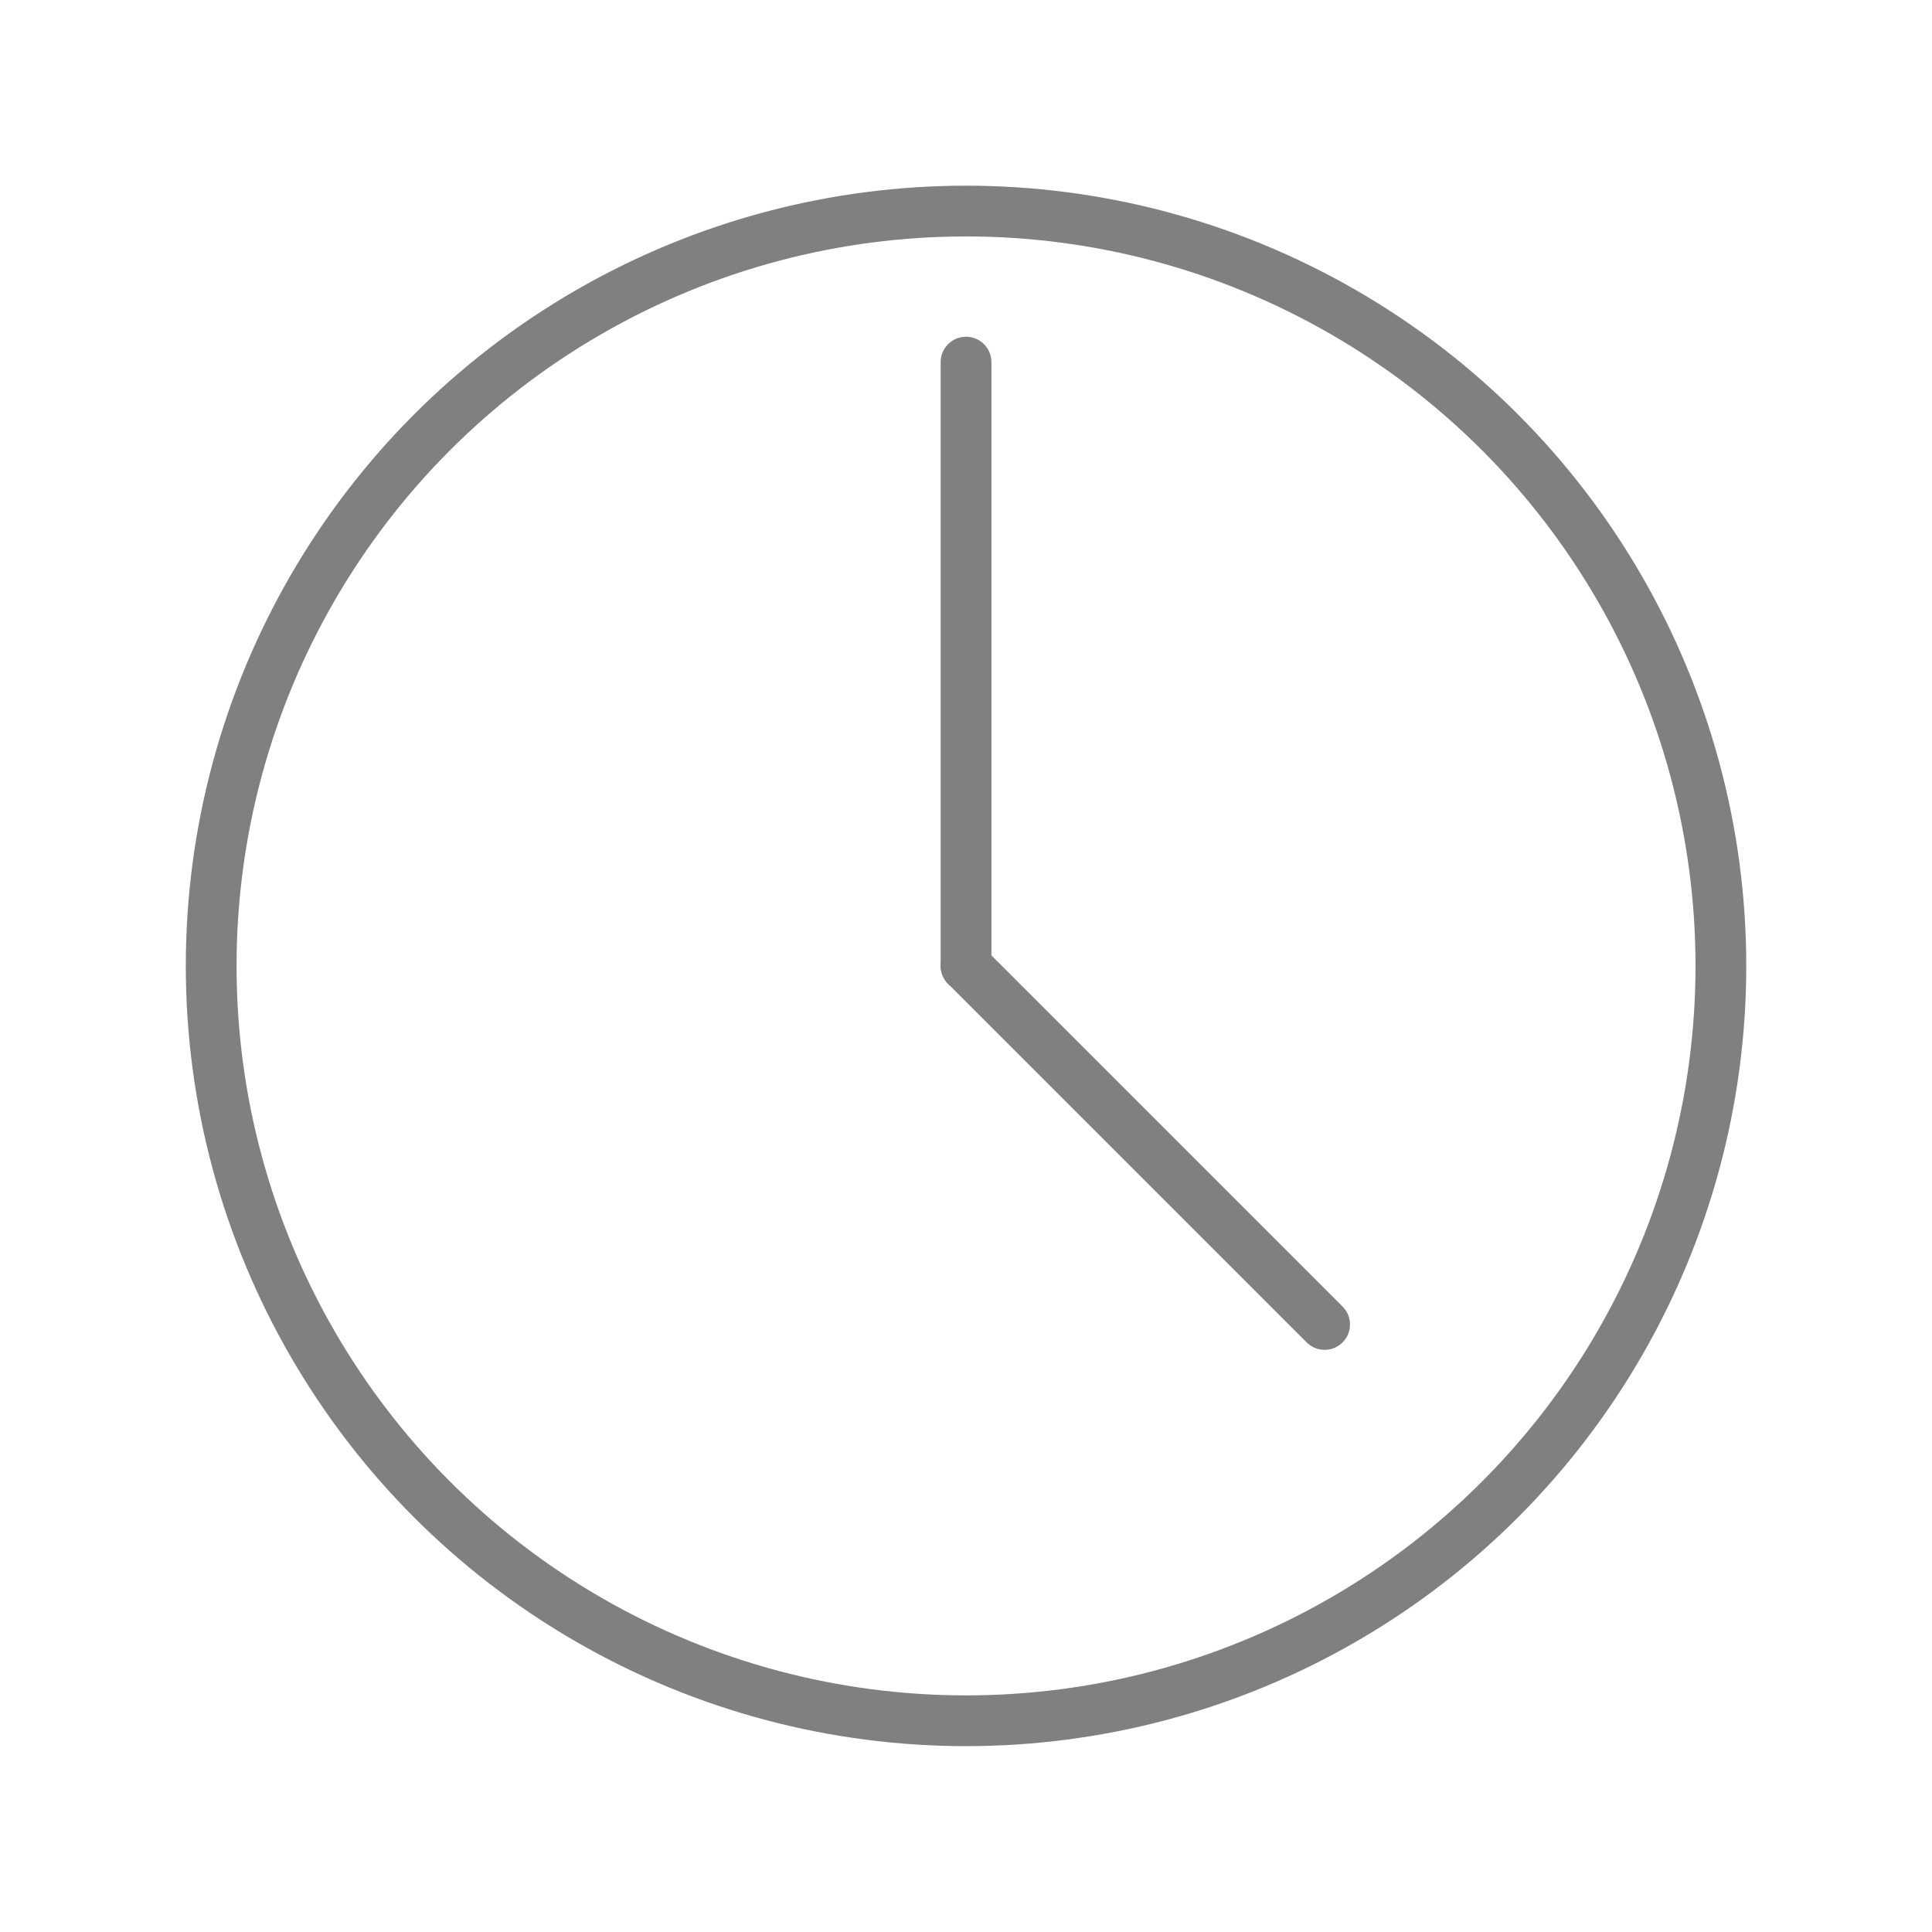<?xml version="1.0" ?><svg height="72" id="svg1025" version="1.1" viewBox="0 0 19.05 19.05" width="72" xmlns="http://www.w3.org/2000/svg" xmlns:inkscape="http://www.inkscape.org/namespaces/inkscape" xmlns:sodipodi="http://sodipodi.sourceforge.net/DTD/sodipodi-0.dtd" xmlns:svg="http://www.w3.org/2000/svg"><defs id="defs1022"/><g id="layer1" style="opacity:1"><g id="g7205" style="stroke-width:0.498" transform="matrix(2.01,0,0,2.01,-251.845,-74.721)"><circle cx="130.035" cy="41.913" id="path34686" r="3.703" style="font-variation-settings:normal;opacity:1;fill:none;fill-opacity:1;fill-rule:evenodd;stroke:#808080;stroke-width:0.249;stroke-linecap:round;stroke-linejoin:round;stroke-miterlimit:4;stroke-dasharray:none;stroke-dashoffset:0;stroke-opacity:1;paint-order:markers fill stroke;stop-color:#000000;stop-opacity:1"/><path d="M 130.035,41.913 V 38.951" id="path34765" style="font-variation-settings:normal;opacity:1;fill:none;fill-opacity:1;stroke:#808080;stroke-width:0.249;stroke-linecap:round;stroke-linejoin:round;stroke-miterlimit:4;stroke-dasharray:none;stroke-dashoffset:0;stroke-opacity:1;paint-order:markers fill stroke;stop-color:#000000;stop-opacity:1"/><path d="m 130.035,41.913 1.759,1.759" id="path34767" style="font-variation-settings:normal;opacity:1;fill:none;fill-opacity:1;stroke:#808080;stroke-width:0.249;stroke-linecap:round;stroke-linejoin:round;stroke-miterlimit:4;stroke-dasharray:none;stroke-dashoffset:0;stroke-opacity:1;paint-order:markers fill stroke;stop-color:#000000;stop-opacity:1"/></g></g></svg>